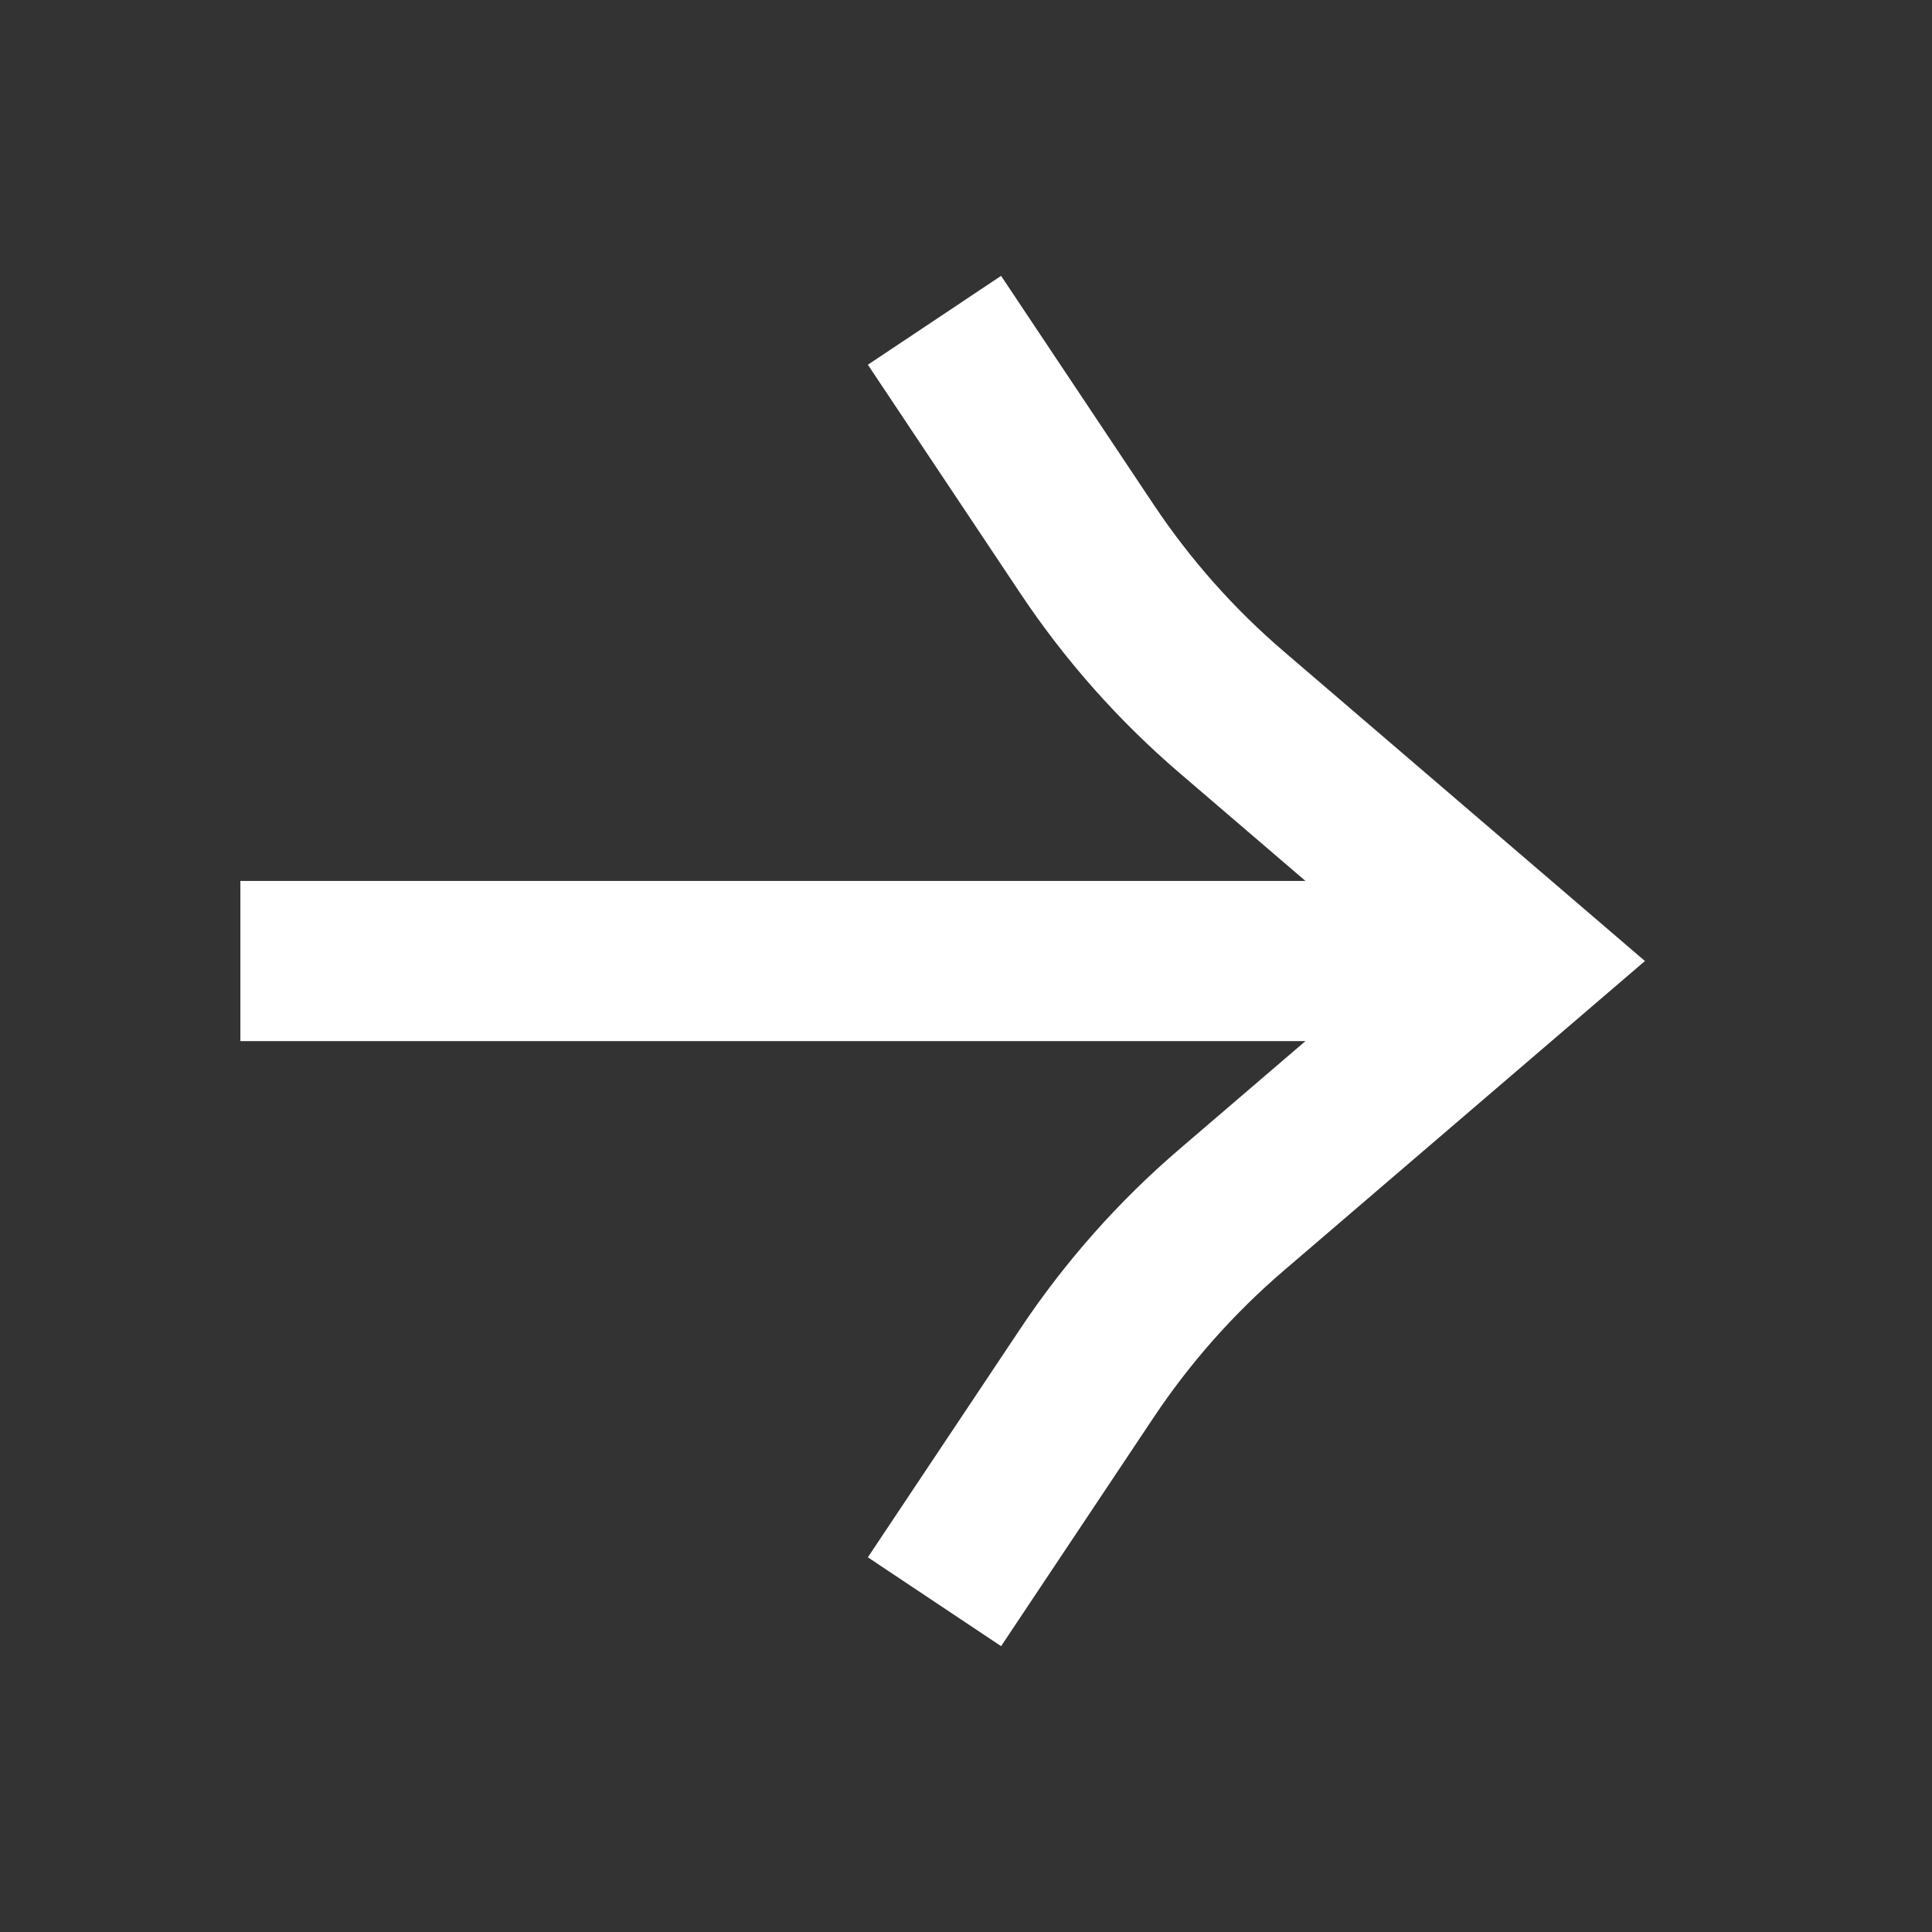 <svg xmlns="http://www.w3.org/2000/svg" width="19" height="19" viewBox="0 0 19 19" fill="none">
  <rect x="0" y="0" width="19" height="19" fill="#333333" stroke="none"/>
  <path d="M14.966 9.451H2.364" stroke="white" stroke-width="1.575" stroke-linejoin="round"/>
  <path d="M9.19 3.15L10.688 5.396C11.088 5.996 11.568 6.538 12.116 7.007L14.967 9.451L12.116 11.895C11.568 12.364 11.088 12.906 10.688 13.506L9.19 15.752" stroke="white" stroke-width="1.575"/>
</svg>
